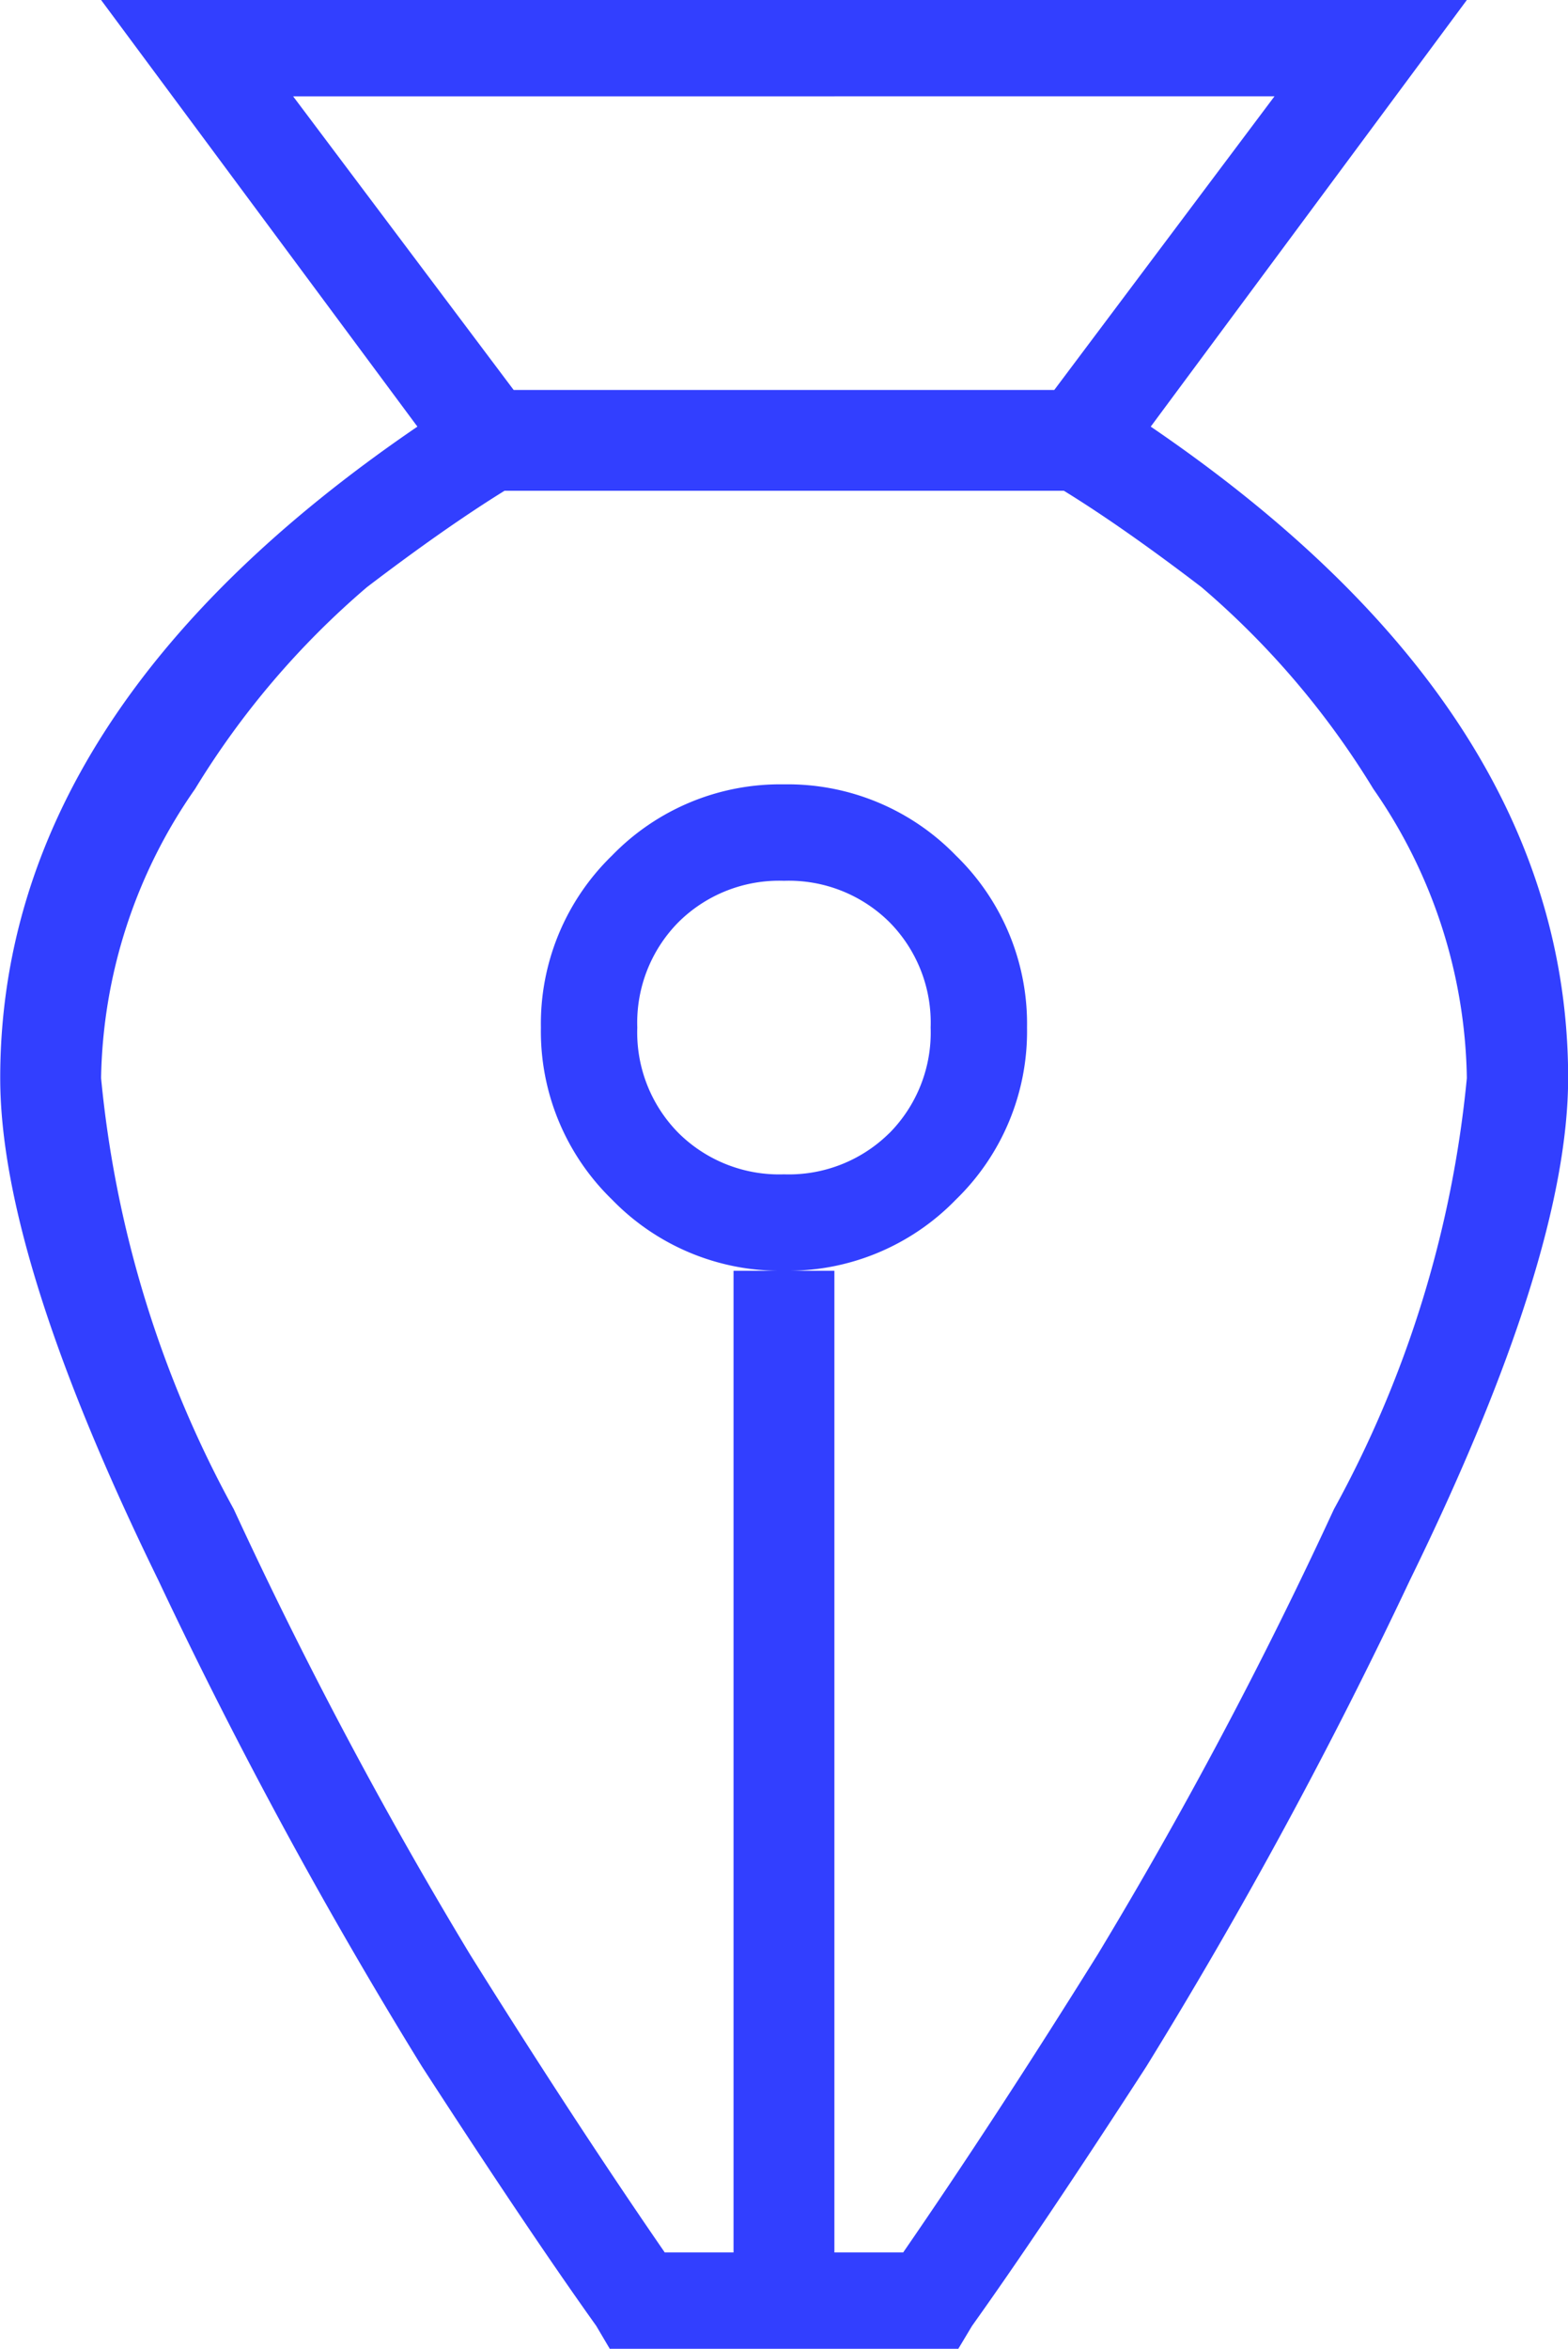 <?xml version="1.0" encoding="UTF-8"?> <svg xmlns="http://www.w3.org/2000/svg" width="22.043" height="33" viewBox="0 0 22.043 33"><defs><style>.a{fill:#323fff;}</style></defs><path class="a" d="M21.656-27.006,26.1-33H6.9l4.447,5.994q-5.865,4-5.865,9.152,0,2.514,2.224,7.058a69.669,69.669,0,0,0,3.706,6.832q1.482,2.288,2.449,3.642L14.051,0h4.9l.193-.322q.967-1.354,2.449-3.642A69.67,69.67,0,0,0,25.3-10.8q2.224-4.544,2.224-7.058Q27.521-23.01,21.656-27.006Zm1.74-4.641L20.3-27.521H12.7L9.6-31.646ZM18.176-1.354h-.967V-15.146H15.791V-1.354h-.967q-1.289-1.869-2.739-4.189a64.173,64.173,0,0,1-3.319-6.252A15.679,15.679,0,0,1,6.9-17.854a7.291,7.291,0,0,1,1.321-4.061,11.8,11.8,0,0,1,2.417-2.836q1.1-.838,1.934-1.354h7.863q.838.516,1.934,1.354a11.8,11.8,0,0,1,2.417,2.836A7.291,7.291,0,0,1,26.1-17.854a15.679,15.679,0,0,1-1.869,6.059,64.173,64.173,0,0,1-3.319,6.252Q19.465-3.223,18.176-1.354Zm.741-14.792a3.292,3.292,0,0,0,1-2.417,3.292,3.292,0,0,0-1-2.417,3.292,3.292,0,0,0-2.417-1,3.292,3.292,0,0,0-2.417,1,3.292,3.292,0,0,0-1,2.417,3.292,3.292,0,0,0,1,2.417,3.292,3.292,0,0,0,2.417,1A3.292,3.292,0,0,0,18.917-16.146Zm-.935-.935a2.008,2.008,0,0,1-1.482.58,2.008,2.008,0,0,1-1.482-.58,2.008,2.008,0,0,1-.58-1.482,2.008,2.008,0,0,1,.58-1.482,2.008,2.008,0,0,1,1.482-.58,2.008,2.008,0,0,1,1.482.58,2.008,2.008,0,0,1,.58,1.482A2.008,2.008,0,0,1,17.982-17.08Z" transform="translate(-5.479 33)"></path></svg> 